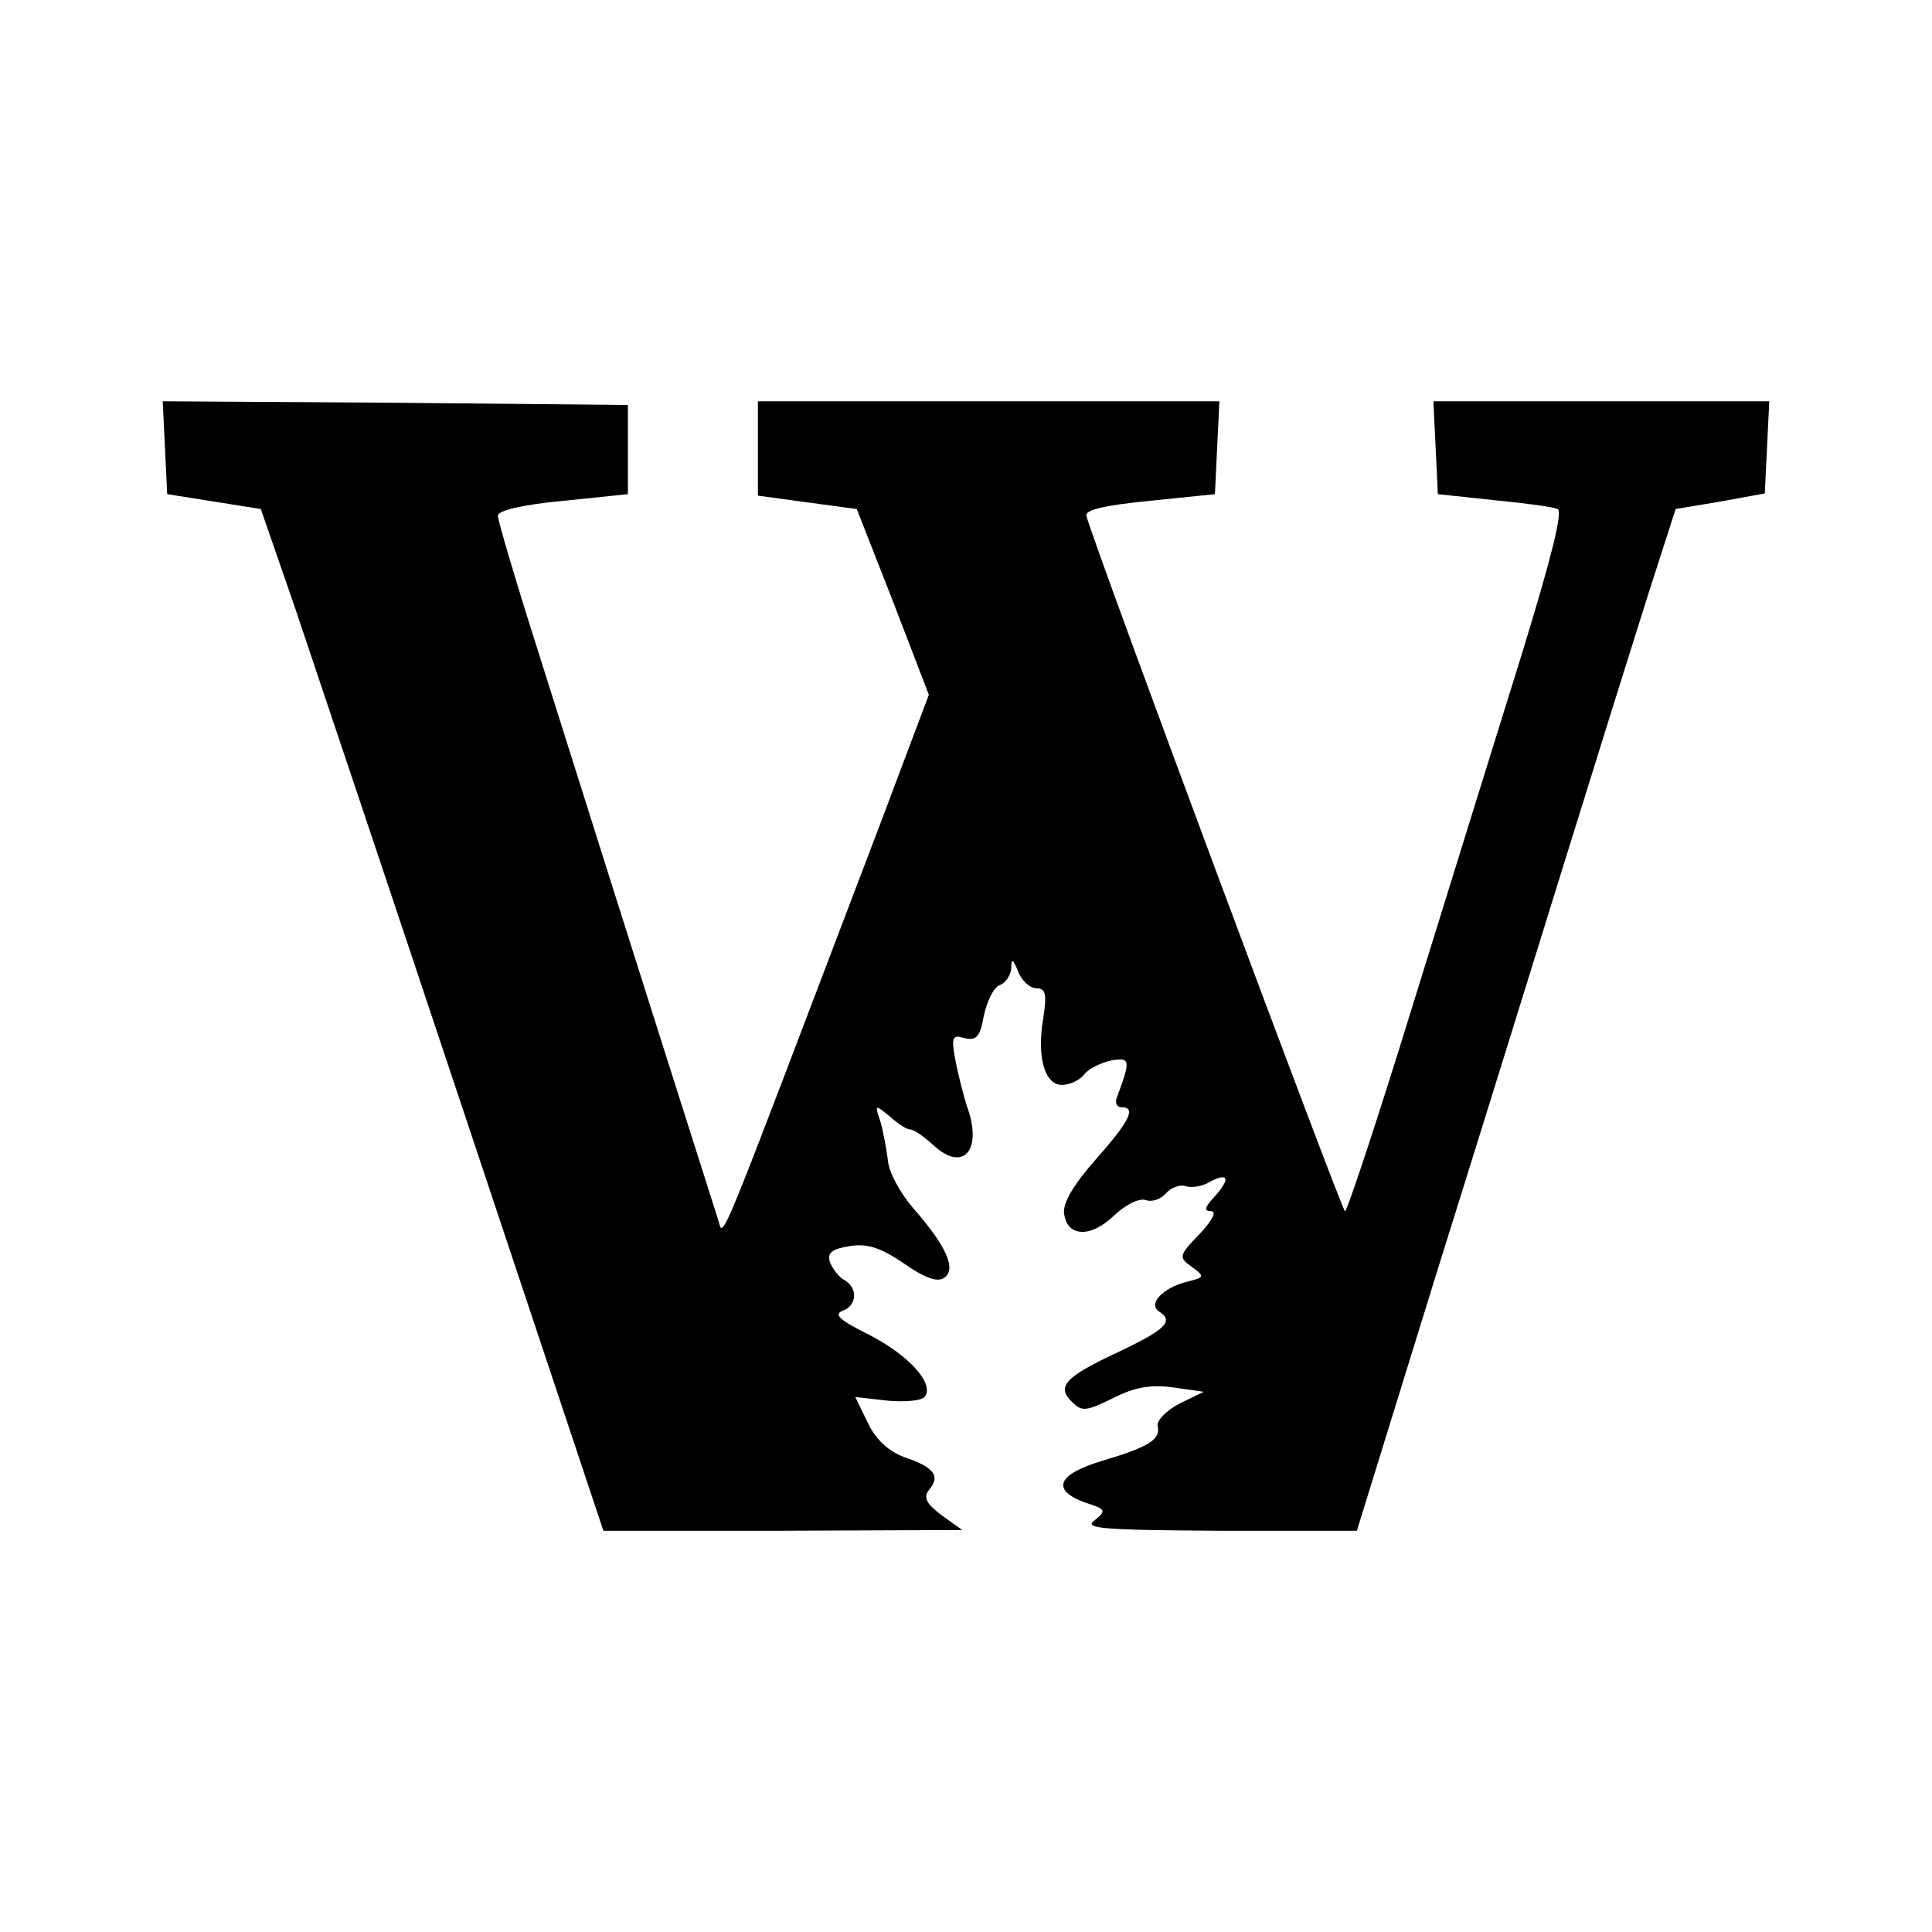 <?xml version="1.0" standalone="no"?>
<!DOCTYPE svg PUBLIC "-//W3C//DTD SVG 20010904//EN"
 "http://www.w3.org/TR/2001/REC-SVG-20010904/DTD/svg10.dtd">
<svg version="1.0" xmlns="http://www.w3.org/2000/svg"
 width="260pt" height="260pt" viewBox="0 0 260 260"
 preserveAspectRatio="xMidYMid meet">
<g transform="translate(0,260) scale(0.1,-0.1)"
fill="#000000" stroke="none">
<path d="M222 1998 l3 -63 63 -10 63 -10 45 -130 c24 -71 128 -381 230 -687
l186 -558 241 0 242 1 -28 20 c-21 16 -25 24 -16 35 15 18 5 30 -34 43 -21 8
-38 23 -49 46 l-17 35 44 -5 c24 -2 47 0 50 6 12 18 -23 56 -76 83 -38 19 -48
27 -35 32 19 7 21 30 3 41 -8 4 -16 15 -20 24 -4 13 2 18 26 22 24 4 42 -2 73
-23 27 -19 45 -26 54 -20 18 11 4 43 -41 94 -18 21 -33 49 -34 64 -2 15 -6 38
-10 52 -8 24 -8 24 12 8 11 -10 23 -18 28 -18 5 0 19 -10 31 -21 41 -38 67 -6
45 53 -4 13 -11 39 -15 60 -6 32 -5 36 12 31 16 -4 21 2 26 30 4 19 13 38 21
41 8 3 15 13 16 23 0 14 2 13 9 -4 5 -13 16 -23 25 -23 12 0 14 -8 9 -40 -9
-53 2 -90 25 -90 10 0 24 6 30 14 6 8 23 16 37 19 25 4 26 1 7 -50 -3 -7 0
-13 6 -13 21 0 11 -19 -35 -71 -29 -33 -44 -58 -42 -72 4 -32 36 -33 67 -3 16
15 34 24 43 21 8 -3 20 1 27 9 7 8 19 12 26 10 7 -3 23 -1 34 6 25 13 27 3 4
-22 -12 -13 -13 -18 -3 -18 8 0 1 -13 -16 -31 -28 -29 -28 -31 -10 -44 18 -13
17 -14 -7 -20 -32 -8 -53 -30 -37 -40 20 -13 9 -24 -54 -54 -73 -34 -85 -47
-63 -68 13 -13 19 -12 54 5 29 15 51 19 81 15 l42 -6 -33 -16 c-17 -9 -31 -23
-29 -30 4 -18 -11 -28 -75 -47 -60 -18 -69 -39 -23 -56 29 -9 29 -11 13 -24
-15 -11 9 -13 167 -14 l186 0 103 333 c57 182 137 440 178 572 41 132 91 292
111 355 l37 115 60 10 60 11 3 62 3 62 -226 0 -226 0 3 -62 3 -63 75 -8 c41
-4 80 -9 86 -12 8 -2 -9 -68 -47 -192 -32 -103 -98 -315 -146 -470 -48 -156
-90 -283 -93 -283 -4 0 -339 899 -348 936 -2 8 25 14 85 20 l88 9 3 63 3 62
-311 0 -310 0 0 -63 0 -64 66 -9 67 -9 49 -125 48 -125 -64 -170 c-231 -607
-211 -560 -220 -535 -4 13 -99 310 -247 780 -27 85 -49 160 -49 166 0 7 34 15
88 20 l87 9 0 60 0 60 -313 3 -313 2 3 -62z"/>
</g>
</svg>

